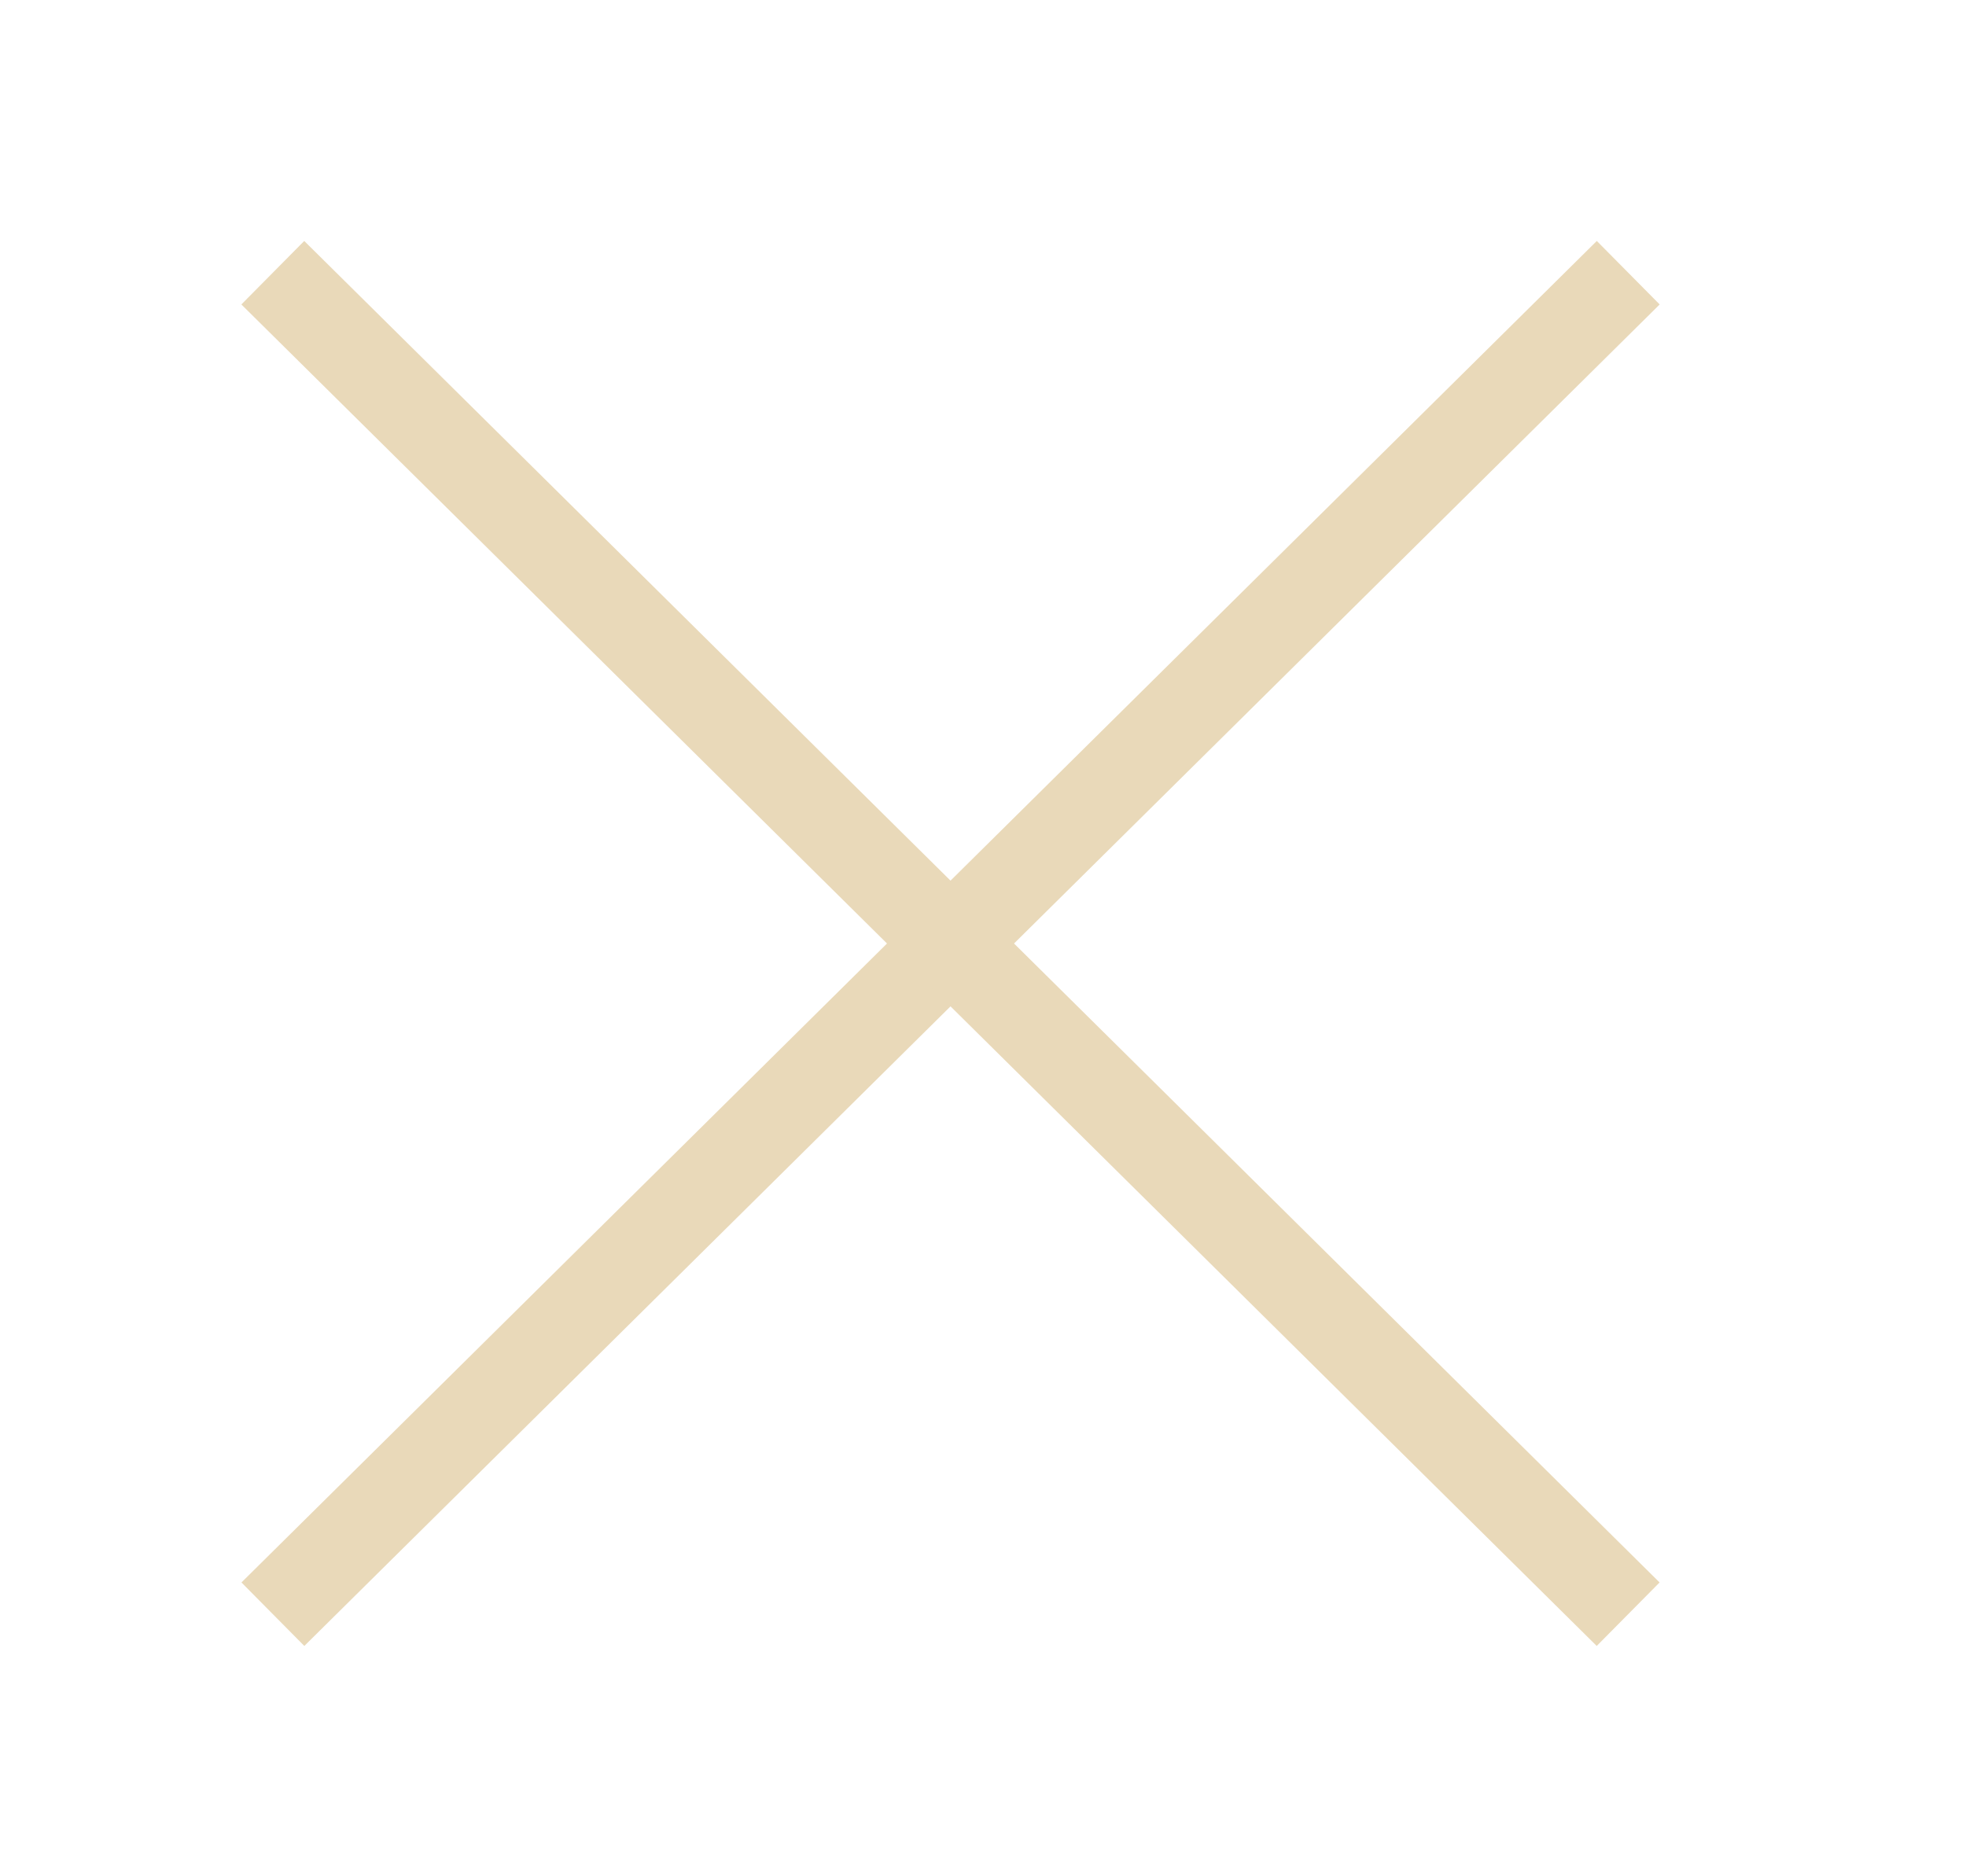 <?xml version="1.0" encoding="UTF-8"?> <svg xmlns="http://www.w3.org/2000/svg" width="22" height="21" viewBox="0 0 22 21" fill="none"><path d="M3.409 17.715L17.865 3.404" stroke="#E9D9B9" stroke-linecap="square"></path><path d="M17.864 17.715L3.408 3.404" stroke="#E9D9B9" stroke-linecap="square"></path></svg> 